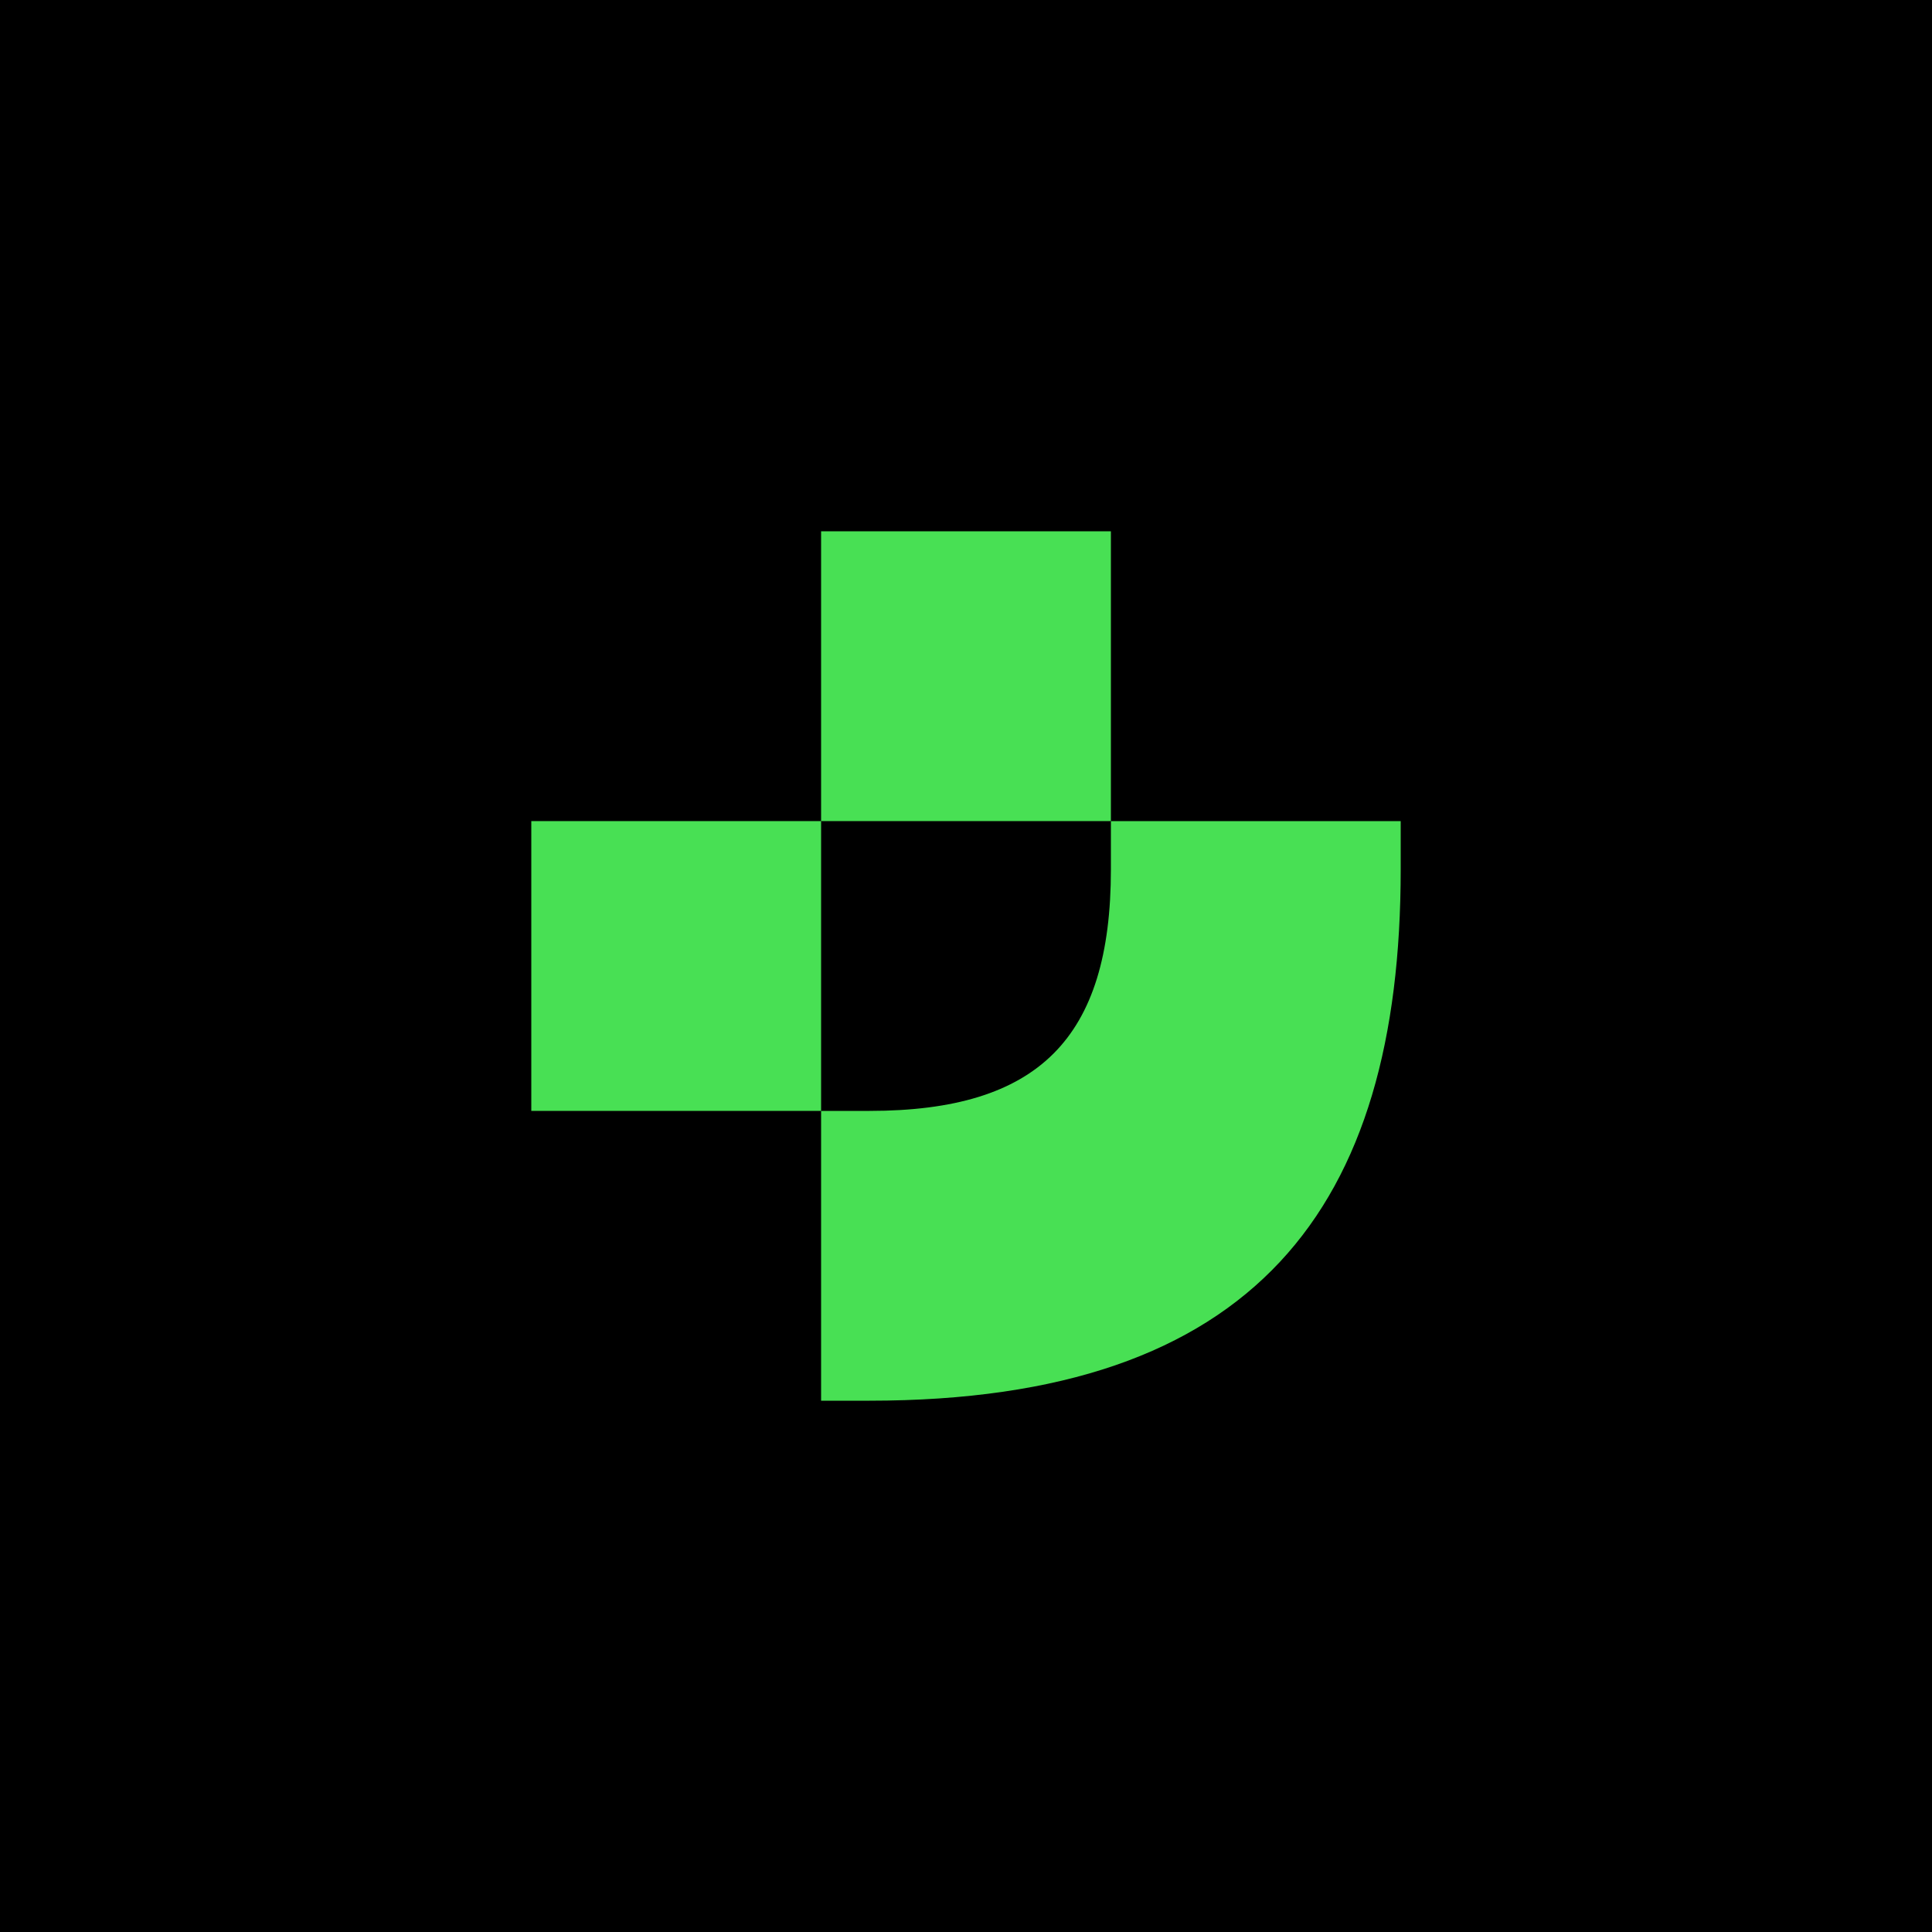 <?xml version="1.0" encoding="UTF-8"?>
<svg xmlns="http://www.w3.org/2000/svg" version="1.1" viewBox="0 0 80 80">
  <rect x="0" y="0" width="80" height="80" fill="#808080" stroke="none"/>
  <defs>
    <style>
      .st0 {
        stroke: #fff;
        stroke-miterlimit: 10;
      }

      .st1 {
        fill: #48e054;
      }
    </style>
  </defs>
  <g id="_レイヤー_2" data-name="レイヤー_2">
    <rect class="st0" x="-3.9" y="-4.6" width="90.9" height="90.9"></rect>
  </g>
  <g id="_レイヤー_1" data-name="レイヤー_1">
    <g id="Junie_20x20">
      <path id="Vector" class="st1" d="M46,34h12v2c0,14-6,22-22,22h-2v-12h2c7,0,10-3,10-10v-2Z"></path>
      <rect id="Rectangle_3543" class="st1" x="22" y="34" width="12" height="12"></rect>
      <rect id="Rectangle_3544" class="st1" x="34" y="22" width="12" height="12"></rect>
    </g>
  </g>
</svg>

